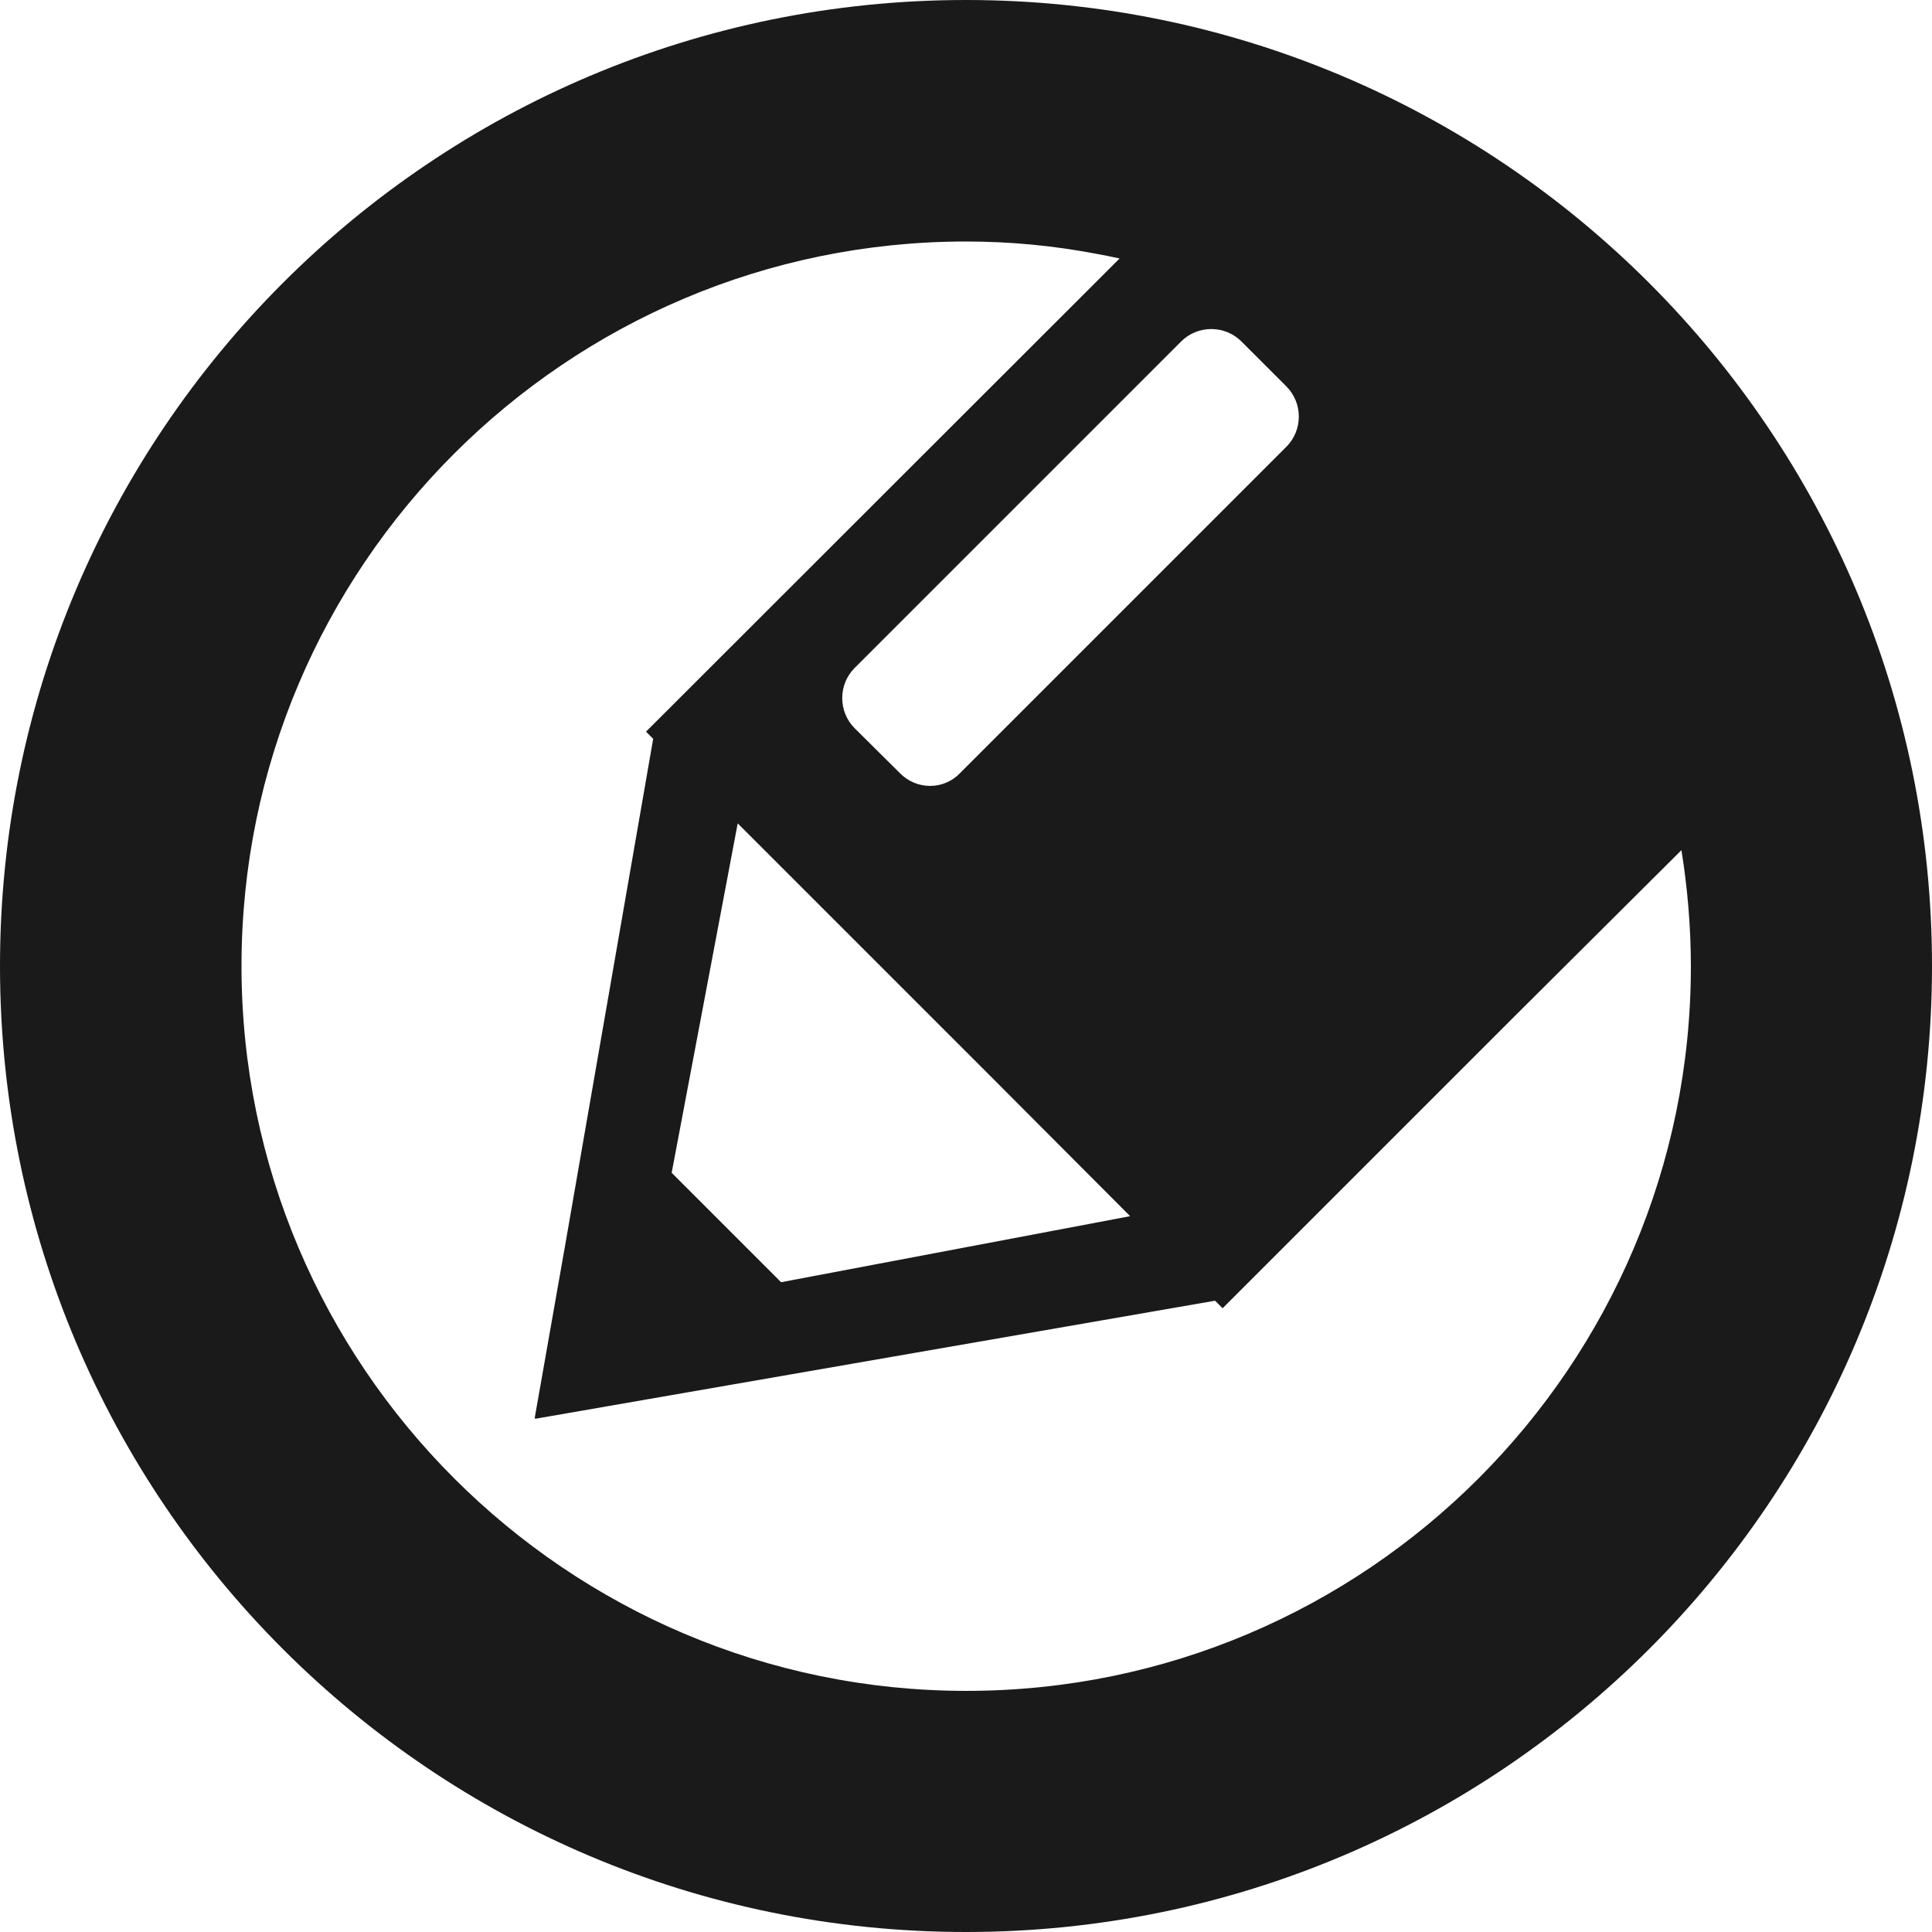 <?xml version="1.0" encoding="utf-8"?>
<!-- Generator: Adobe Illustrator 24.2.0, SVG Export Plug-In . SVG Version: 6.00 Build 0)  -->
<svg version="1.1" id="_x31_0" xmlns="http://www.w3.org/2000/svg" xmlns:xlink="http://www.w3.org/1999/xlink" x="0px" y="0px"
	 viewBox="0 0 512 512" style="enable-background:new 0 0 512 512;" xml:space="preserve" width="2134" height="2134">
<style type="text/css">
	.st0{fill:#1A1A1A;}
</style>
<g>
	<path class="st0" d="M256,0C114.6,0,0,114.6,0,256c0,141.4,114.6,256,256,256c141.4,0,256-114.6,256-256C512,114.6,397.4,0,256,0z
		 M299.5,322.3L207,339.8l-29-29l17.5-92.6l66.6,66.6L299.5,322.3z M238.5,204.9L226.5,193c-4.4-4.4-4.4-11.6,0-16L313,90.5
		c4.4-4.4,11.6-4.4,16,0l11.9,11.9c4.4,4.4,4.4,11.6,0,16l-86.5,86.5C250.1,209.4,242.9,209.4,238.5,204.9z M296.7,68.5L171.2,193.9
		l1.9,1.9l-23.4,134.6l-8,45.4l0.1,0l0,0.2L322,344.7l1.9,1.9l0,0l0,0l0.1,0.1l76.7-76.7l44.9-44.7c1.6,10,2.5,20.3,2.5,30.8
		c0,105.9-86.1,192-192,192S64,361.9,64,256S150.1,64,256,64c11.7,0,23.1,1.1,34.2,3.2C292.4,67.6,294.5,68,296.7,68.5z"/>
</g>
</svg>
